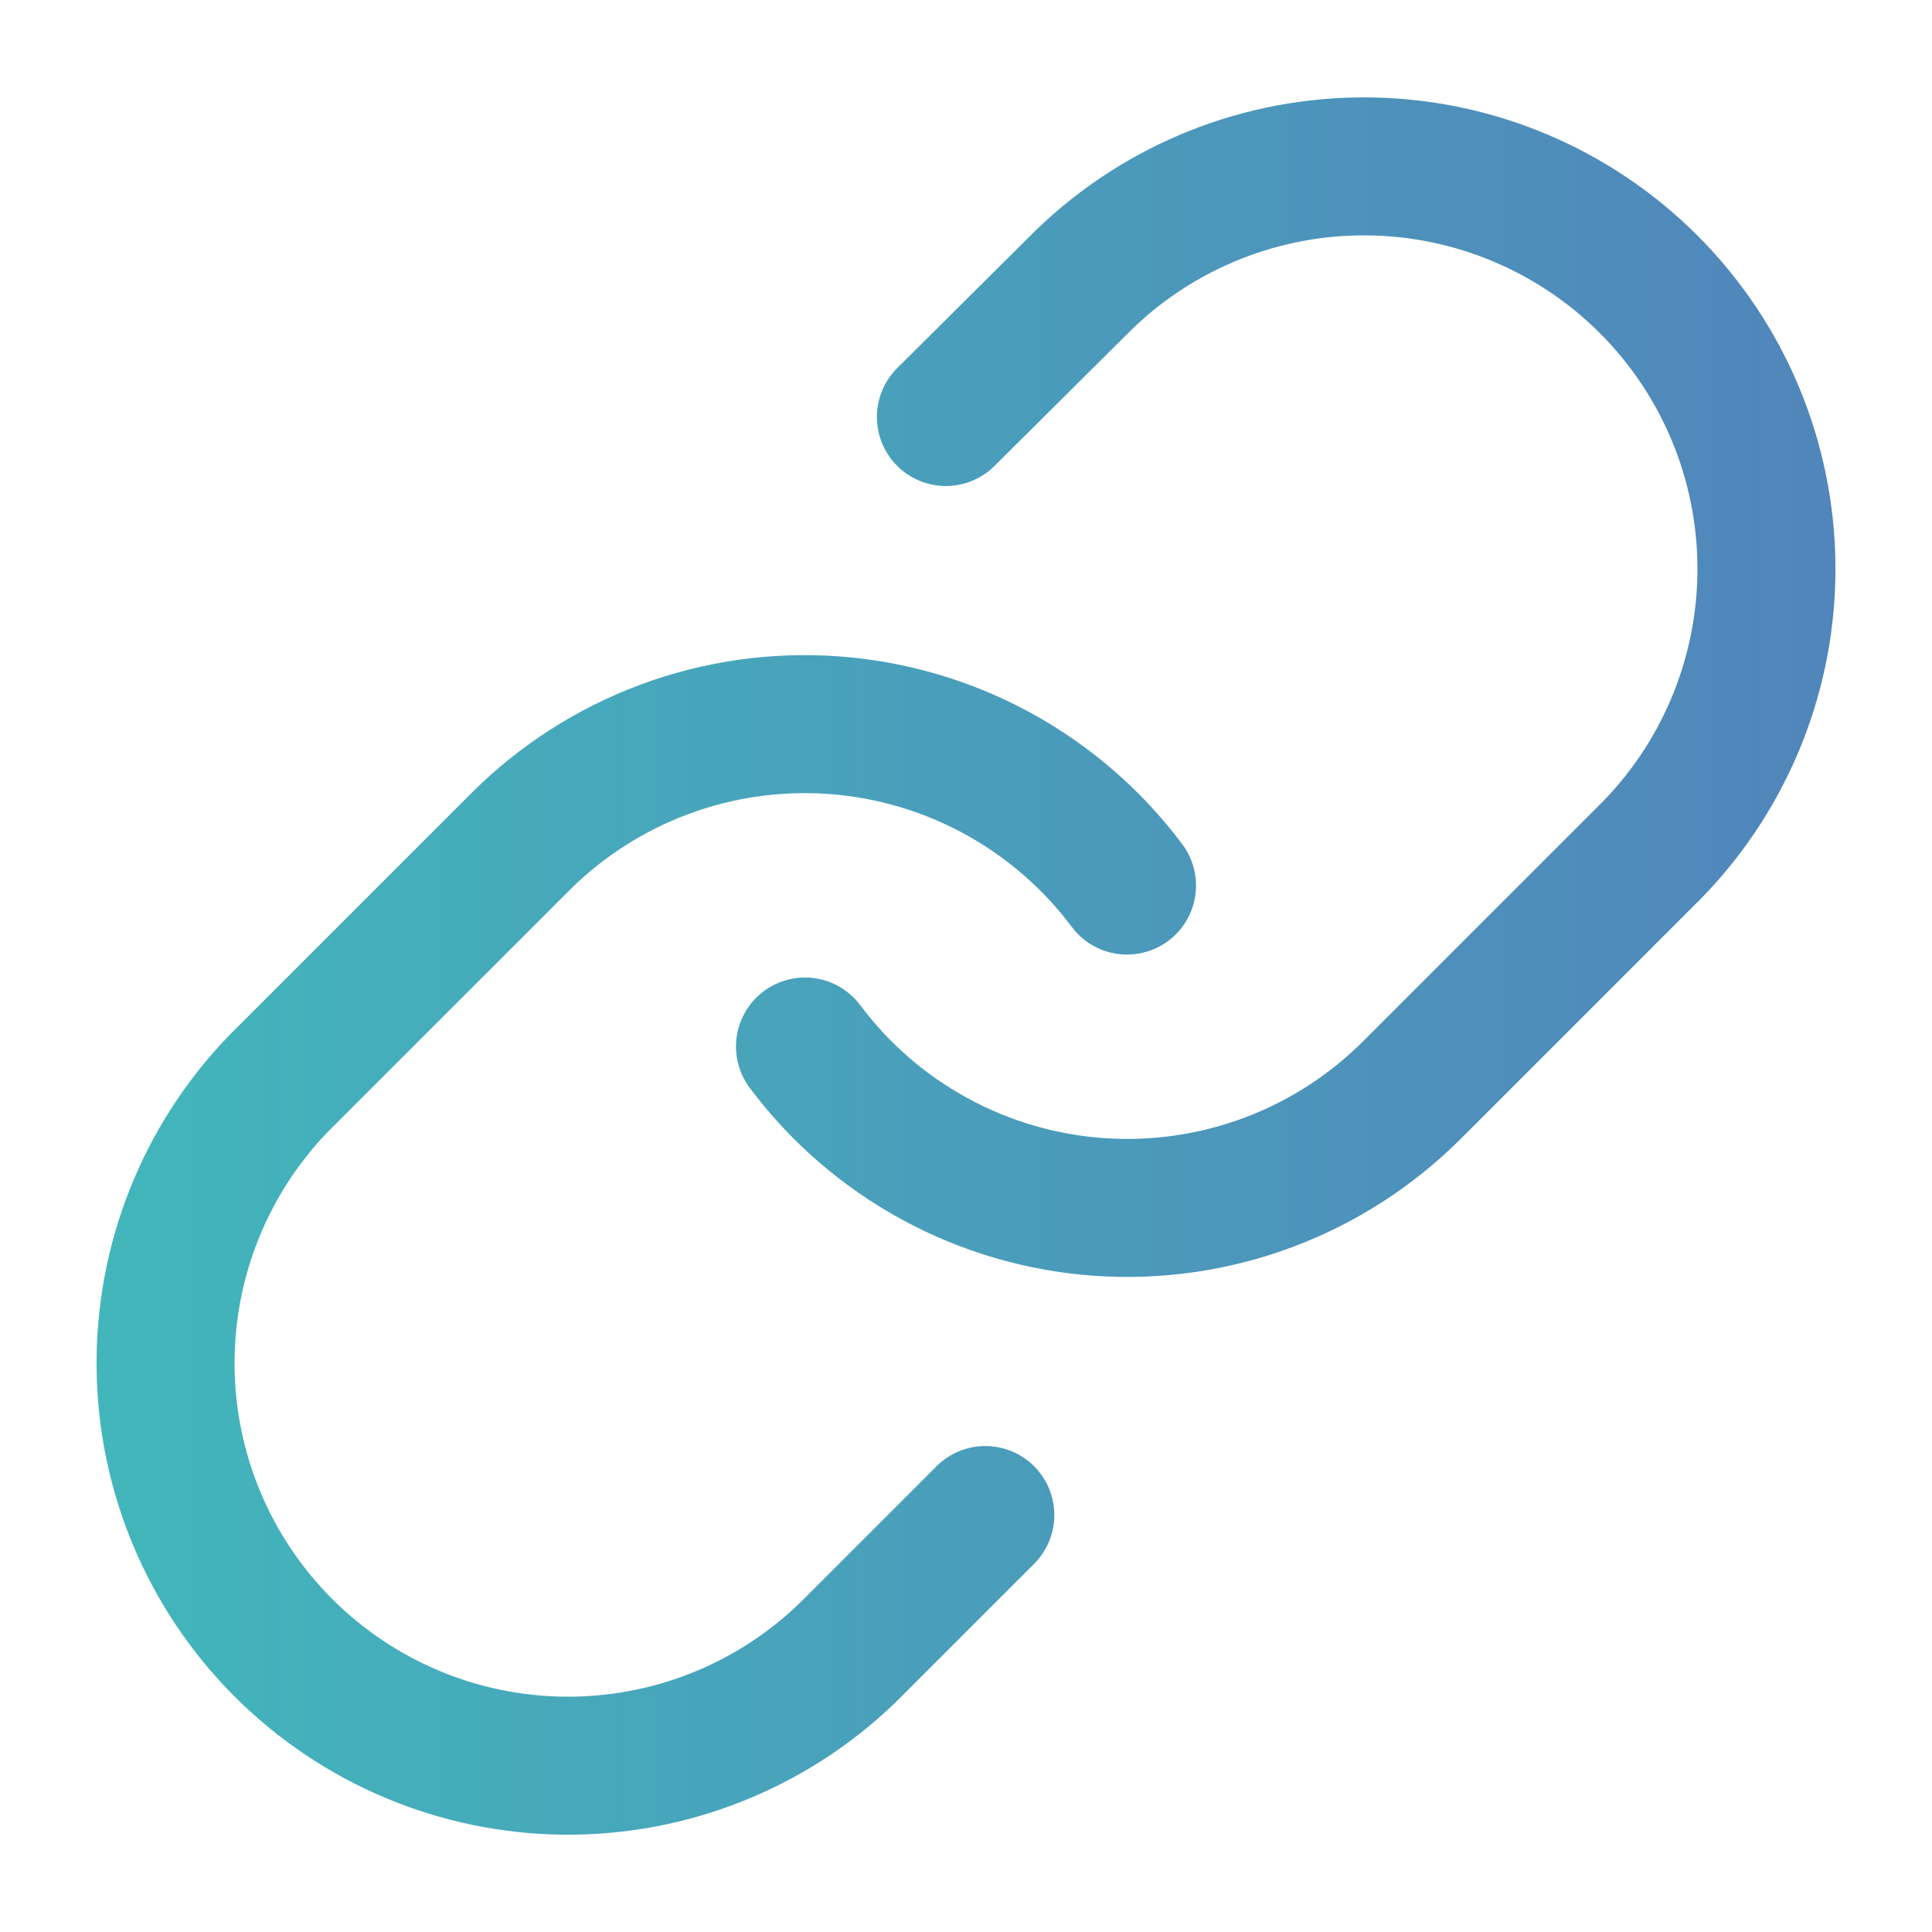 <svg width="56" height="56" viewBox="0 0 56 56" fill="none" xmlns="http://www.w3.org/2000/svg">
<path d="M23.333 30.334C24.335 31.674 25.614 32.782 27.082 33.584C28.55 34.386 30.174 34.863 31.842 34.983C33.511 35.102 35.186 34.861 36.753 34.277C38.321 33.692 39.744 32.777 40.927 31.594L47.927 24.594C50.052 22.393 51.228 19.447 51.201 16.388C51.175 13.329 49.948 10.402 47.785 8.239C45.621 6.076 42.695 4.849 39.636 4.823C36.578 4.796 33.63 5.972 31.43 8.097L27.417 12.087M32.667 25.668C31.665 24.328 30.386 23.22 28.918 22.418C27.45 21.616 25.826 21.139 24.158 21.019C22.489 20.9 20.814 21.14 19.247 21.725C17.679 22.31 16.256 23.225 15.073 24.408L8.073 31.408C5.948 33.608 4.772 36.555 4.799 39.614C4.825 42.673 6.052 45.599 8.215 47.762C10.379 49.925 13.305 51.153 16.364 51.179C19.423 51.206 22.37 50.03 24.57 47.904L28.56 43.914" stroke="url(#paint0_linear_4298_1538)" stroke-width="4" stroke-linecap="round" stroke-linejoin="round"/>
<defs>
<linearGradient id="paint0_linear_4298_1538" x1="-0.05" y1="51.179" x2="62.629" y2="51.179" gradientUnits="userSpaceOnUse">
<stop stop-color="#41B9BB"/>
<stop offset="1" stop-color="#547CBB"/>
</linearGradient>
</defs>
</svg>
